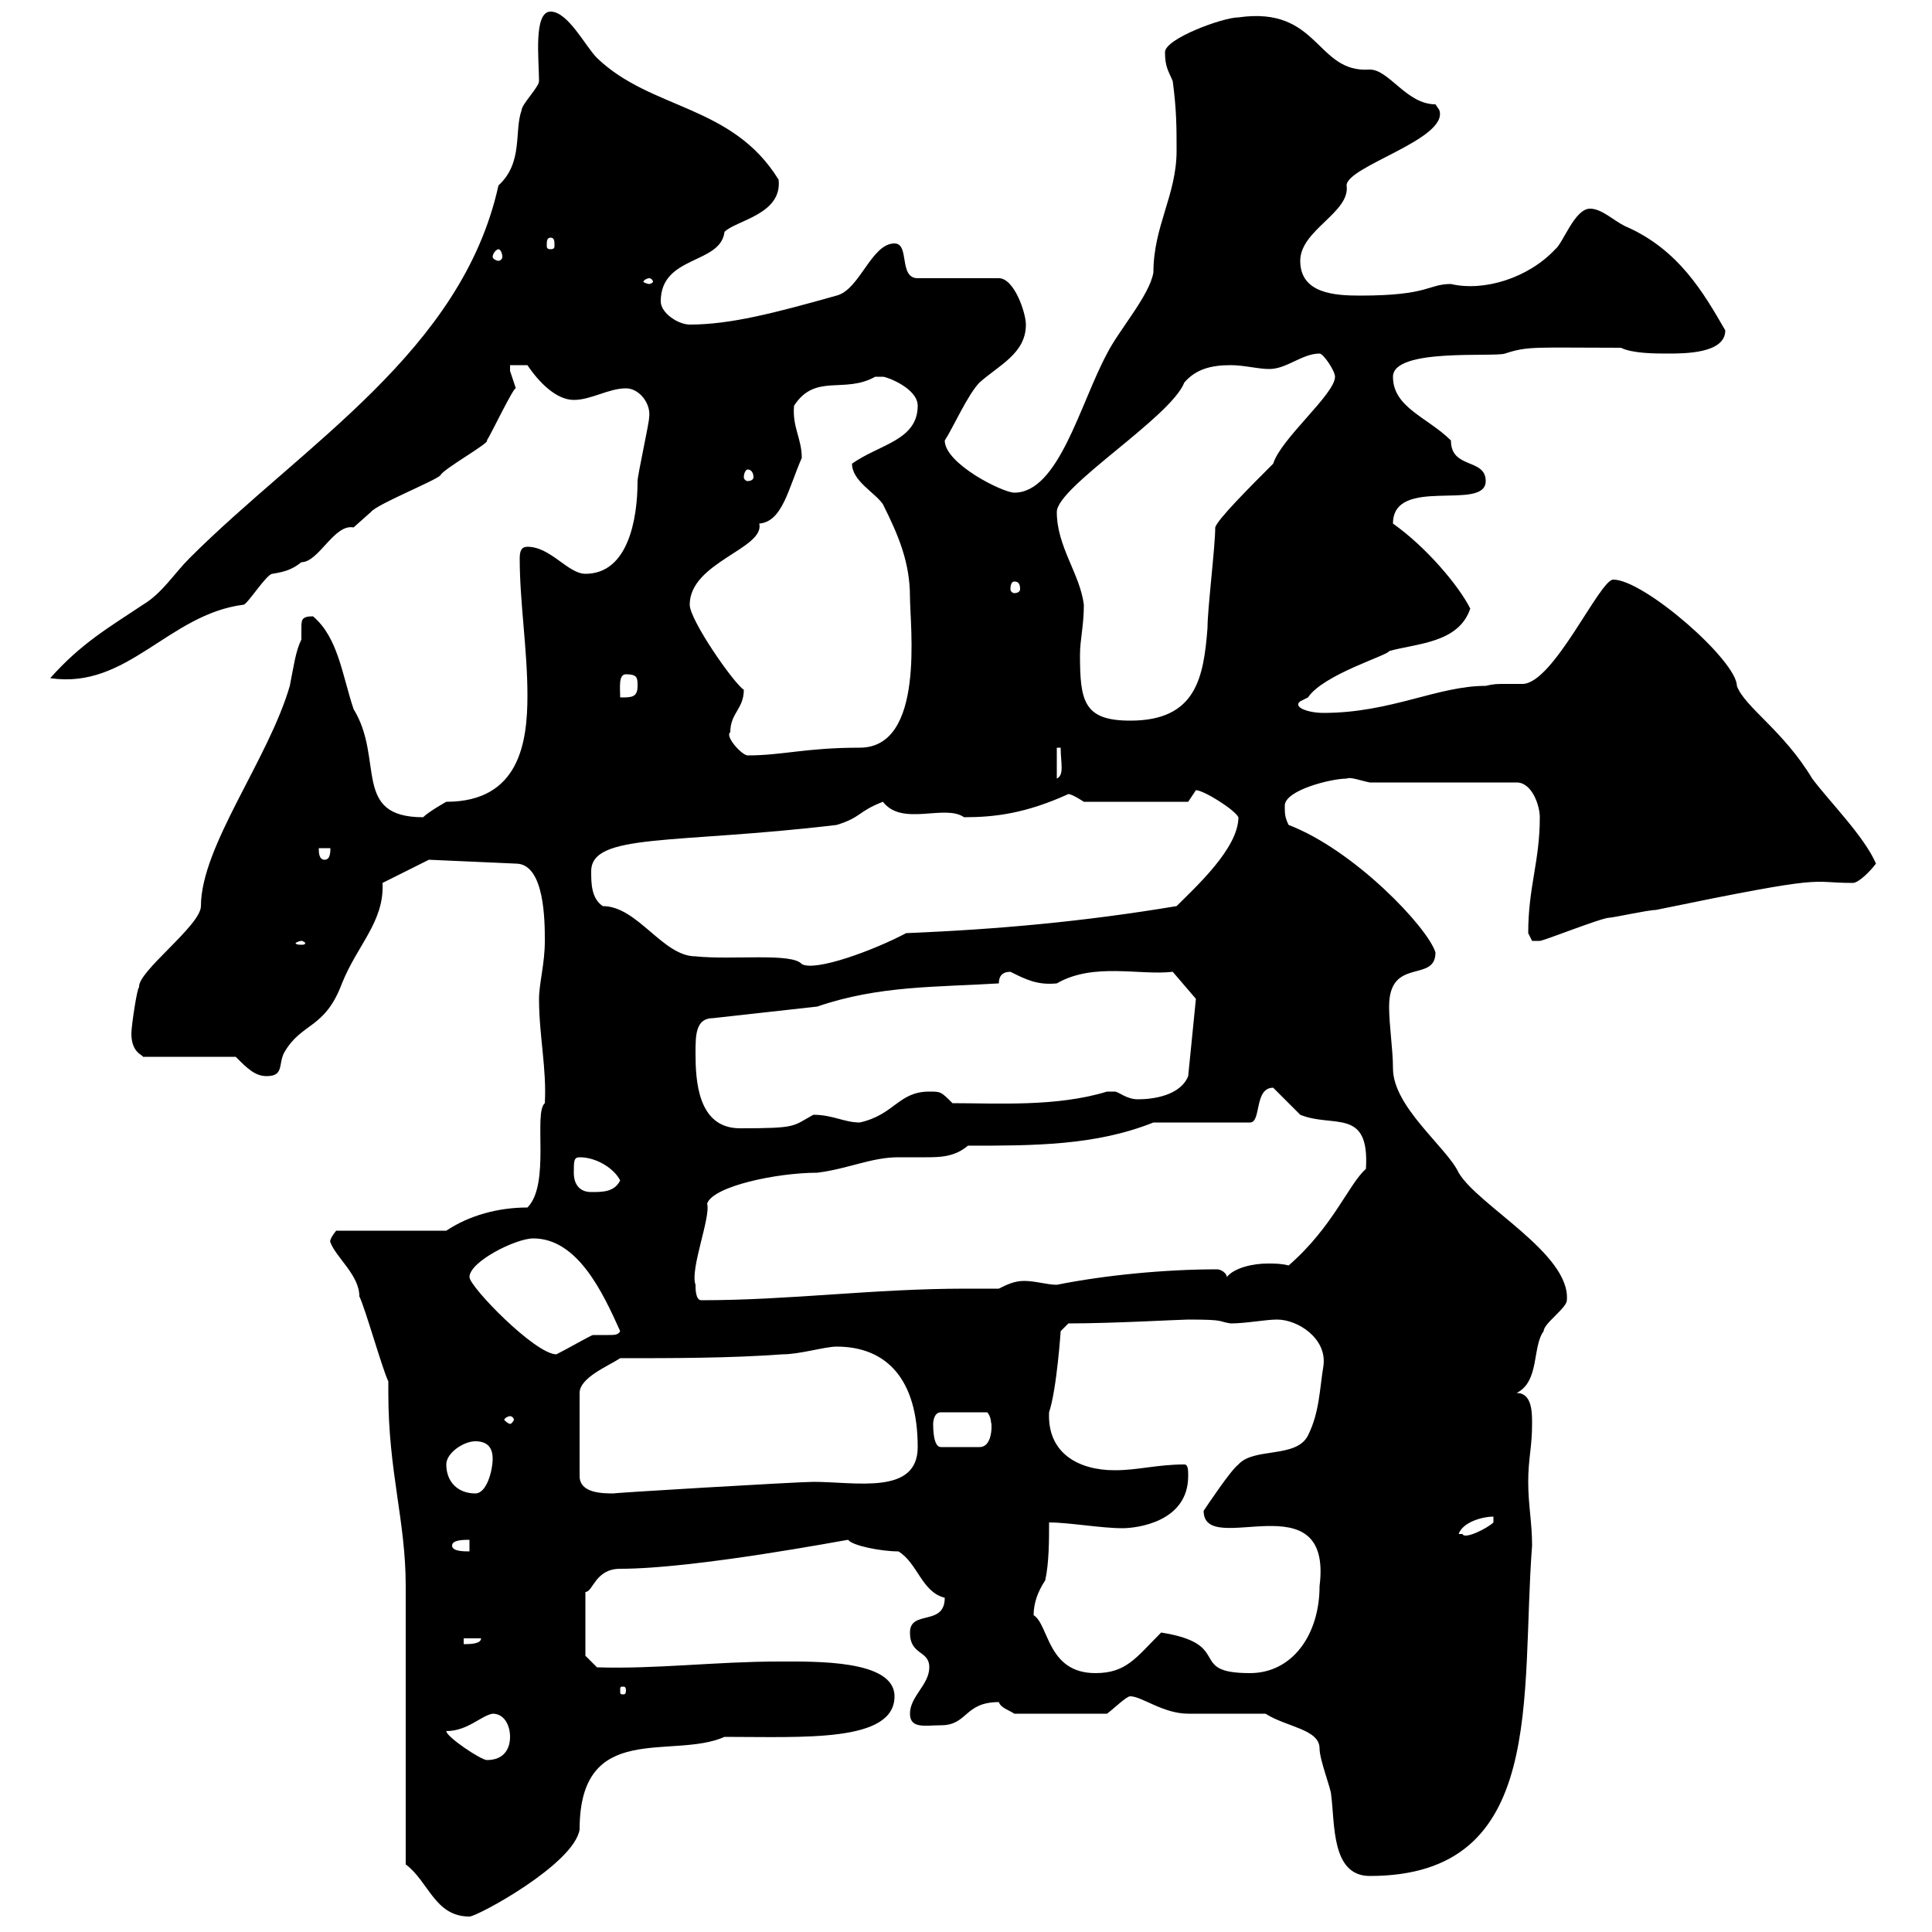 <svg xmlns="http://www.w3.org/2000/svg" xmlns:xlink="http://www.w3.org/1999/xlink" width="300" height="300"><path d="M63 289.50C66.60 292.20 67.50 297.60 72.90 297.60C74.10 297.60 89.10 289.50 90 284.10C90 267 104.40 273.30 112.50 269.70C124.80 269.70 138.90 270.60 138.90 263.40C138.90 257.70 126.60 258 120.90 258C111.30 258 101.70 259.20 92.70 258.90L90.90 257.10L90.90 247.20C92.10 247.20 92.40 243.60 96.30 243.60C108 243.60 131.40 239.10 131.70 239.10C132.30 240 136.80 240.90 139.50 240.90C142.50 242.70 143.10 247.20 146.70 248.10C146.70 252.60 141.30 249.90 141.30 253.50C141.30 257.10 144.30 256.20 144.30 258.90C144.30 261.60 141.30 263.40 141.30 266.10C141.30 268.50 143.70 267.90 146.10 267.90C150.30 267.90 149.70 264.30 155.10 264.30C155.40 265.20 156.60 265.50 157.50 266.10L171.90 266.10C173.10 265.20 174.90 263.40 175.50 263.40C177.30 263.40 180.60 266.10 184.50 266.10C186.90 266.10 194.70 266.10 196.50 266.10C199.80 268.20 204.90 268.50 204.90 271.50C204.90 273.30 206.70 277.80 206.70 278.70C207.30 283.20 206.70 291.30 212.70 291.30C240.30 291.30 236.10 263.40 237.90 240C237.90 236.40 237.30 233.70 237.30 230.10C237.30 226.50 237.90 224.70 237.90 221.10C237.90 219.30 237.90 216.30 235.50 216.30C239.10 214.50 237.90 209.10 239.70 206.70C239.70 205.50 243.30 203.10 243.30 201.90C243.90 194.70 229.50 187.20 226.50 182.10C224.70 178.20 216.30 171.90 216.30 165.90C216.30 162.90 215.70 159.30 215.70 156.30C215.70 148.50 222.90 152.70 222.90 147.90C221.70 144 210.30 132 200.10 128.10C199.50 126.90 199.50 126.30 199.50 125.10C199.50 122.70 206.70 120.90 209.10 120.90C209.70 120.60 211.20 121.20 212.70 121.50L235.50 121.50C237.90 121.50 239.10 125.10 239.10 126.90C239.10 133.80 237.30 137.70 237.30 144.90C237.30 144.90 237.90 146.10 237.90 146.10C239.10 146.10 239.10 146.10 239.10 146.10C239.70 146.10 248.70 142.50 249.90 142.50C250.50 142.50 255.90 141.30 257.10 141.30C284.70 135.60 280.50 137.10 287.70 137.10C288.60 137.10 290.40 135.30 291.30 134.10C289.50 129.90 284.10 124.50 281.40 120.90C276.90 113.40 270.90 109.80 269.70 106.50C269.70 102.60 255.30 90 250.50 90C248.40 90 241.20 106.20 236.40 106.20C235.80 106.20 234.60 106.20 233.70 106.20C232.50 106.20 231.90 106.20 230.70 106.50C223.20 106.50 216 110.70 205.50 110.70C203.10 110.70 200.70 109.80 201.90 108.90C201.90 108.90 203.10 108.30 203.10 108.30C205.50 104.70 215.70 101.70 215.70 101.10C219.90 99.90 226.50 99.90 228.30 94.50C226.50 90.90 221.40 84.90 216.30 81.30C216.30 73.80 230.70 79.50 230.70 74.70C230.70 71.10 225.30 72.90 225.30 68.40C221.70 64.80 216.30 63.30 216.30 58.50C216.30 54 231.90 55.50 233.70 54.90C237.30 53.70 238.50 54 251.70 54C253.50 54.90 257.10 54.90 258.90 54.90C261.60 54.90 267.90 54.90 267.90 51.30C264.60 45.60 260.70 38.70 252.30 35.10C250.50 34.20 248.70 32.40 246.90 32.40C244.50 32.40 242.70 37.80 241.50 38.70C237.30 43.20 230.40 45.30 225.30 44.10C221.70 44.10 222 45.90 211.20 45.90C207.30 45.90 201.90 45.60 201.90 40.50C201.90 35.70 209.70 33 209.10 28.80C209.10 25.80 225 21.60 223.50 17.10C223.50 17.10 222.90 16.20 222.90 16.20C218.40 16.20 215.70 10.80 212.70 10.80C204.30 11.40 204.90 0.90 192.30 2.70C189.90 2.70 180.90 6 180.90 8.10C180.90 10.50 181.50 11.10 182.10 12.60C182.70 17.10 182.70 19.80 182.70 23.40C182.70 30.30 179.10 35.10 179.10 42.30C178.50 45.90 173.70 51.30 171.90 54.90C167.70 62.70 164.40 76.50 157.50 76.50C155.70 76.50 146.70 72 146.70 68.40C147.90 66.60 150.30 61.20 152.10 59.40C155.10 56.70 159.30 54.90 159.30 50.40C159.30 48.60 157.50 43.20 155.10 43.20L142.50 43.20C139.50 43.20 141.30 37.80 138.90 37.80C135.30 37.80 133.50 45 129.90 45.90C120.30 48.60 113.40 50.40 107.10 50.40C105.30 50.40 102.60 48.60 102.60 46.80C102.60 39.60 111.90 41.10 112.50 36C114.30 34.20 121.50 33.30 120.90 27.90C113.70 16.20 101.10 17.10 92.70 9C90.90 7.20 88.20 1.80 85.50 1.80C82.80 1.80 83.70 9.30 83.70 12.60C83.70 13.50 81 16.20 81 17.10C79.80 20.40 81.30 25.20 77.40 28.80C71.70 54.60 47.10 69 29.40 86.70C27 89.10 25.20 92.10 22.20 93.90C16.80 97.50 12.60 99.90 7.80 105.30C19.80 107.10 26.10 95.40 37.80 93.90C38.40 93.90 41.40 89.10 42.30 89.10C44.10 88.80 45.30 88.50 46.80 87.30C49.50 87.30 51.90 81.30 54.90 81.90C54.90 81.90 57.60 79.50 57.60 79.50C58.50 78.30 67.50 74.70 68.40 73.80C68.70 72.90 76.20 68.70 75.60 68.40C76.20 67.50 79.80 60 80.10 60.30C80.10 60.30 79.20 57.60 79.20 57.60C79.20 57.60 79.20 56.70 79.20 56.70L81.90 56.70C83.70 59.40 86.40 62.10 89.10 62.10C91.80 62.10 94.50 60.30 97.20 60.30C99.30 60.30 101.10 62.70 100.80 64.80C100.80 65.70 99 73.80 99 74.70C99 80.70 97.50 89.10 90.90 89.10C88.20 89.10 85.50 84.90 81.90 84.90C81 84.90 80.70 85.50 80.70 86.70C80.70 93.60 81.90 100.80 81.90 108C81.90 115.20 80.70 124.50 69.30 124.50C69.30 124.50 66.60 126 65.70 126.90C54.60 126.90 59.70 117.90 54.90 110.10C53.10 104.70 52.50 99 48.60 95.70C46.80 95.70 46.80 96.30 46.80 97.50C46.80 97.80 46.80 98.70 46.80 99.30C45.90 101.10 45.60 103.50 45 106.50C41.70 117.90 31.20 131.40 31.20 140.70C31.20 143.70 21.30 150.90 21.60 153.30C21.30 153.30 20.40 159.30 20.40 160.50C20.40 163.50 22.20 163.80 22.20 164.10L36.60 164.10C38.40 165.90 39.60 167.10 41.40 167.10C44.10 167.10 43.20 165.30 44.10 163.50C46.80 158.70 50.40 159.90 53.10 152.70C55.50 146.70 59.70 143.10 59.40 137.10L66.60 133.50L80.10 134.10C84.60 134.10 84.60 143.10 84.60 146.10C84.60 149.70 83.70 152.70 83.70 155.10C83.70 160.80 84.90 165.90 84.60 171.30C82.80 172.80 85.50 183.90 81.90 187.50C77.40 187.50 72.90 188.70 69.30 191.10L52.20 191.10C51 192.60 51.30 192.90 51.30 192.90C52.20 195.30 55.80 198 55.80 201.30C56.70 203.10 59.40 212.70 60.30 214.50C60.30 214.50 60.30 216.30 60.30 216.30C60.30 228.60 63 236.10 63 246.30C63 252.60 63 283.20 63 289.50ZM69.30 268.80C72.60 268.80 74.70 266.40 76.50 266.10C78.30 266.10 79.20 267.90 79.20 269.70C79.20 271.50 78.30 273.30 75.60 273.30C74.70 273.30 69.30 269.70 69.30 268.80ZM97.20 262.50C97.20 263.10 96.90 263.10 96.90 263.10C96.30 263.10 96.30 263.10 96.30 262.50C96.30 261.90 96.30 261.90 96.90 261.90C96.90 261.90 97.20 261.90 97.20 262.50ZM160.50 250.80C160.50 249 161.10 247.20 162.30 245.40C162.90 242.70 162.90 239.10 162.90 236.40C165.90 236.40 171 237.30 174.30 237.30C176.40 237.30 184.50 236.40 184.50 229.20C184.50 228.30 184.50 227.40 183.90 227.40C179.70 227.40 176.70 228.30 173.10 228.30C167.40 228.30 162.60 225.60 162.90 219.30C164.10 215.70 164.70 206.70 164.70 206.70L165.90 205.50C172.80 205.50 183.30 204.90 184.50 204.90C190.50 204.90 189 205.20 191.10 205.50C193.50 205.50 196.50 204.90 198.30 204.90C201.60 204.90 206.10 207.90 205.50 212.10C204.90 215.70 204.90 219.30 203.10 222.90C201.30 226.50 194.70 224.70 192.30 227.40C191.10 228.30 187.50 233.70 186.90 234.60C186.90 242.10 207 229.50 204.90 246.30C204.90 253.80 200.70 259.80 194.10 259.80C184.20 259.80 191.70 255.30 180.30 253.50C176.40 257.40 174.90 259.80 170.10 259.80C162.60 259.80 162.90 252.30 160.50 250.80ZM72 254.40L74.70 254.40C74.70 255.30 72.90 255.30 72 255.30ZM70.20 240C70.20 239.10 72 239.10 72.90 239.10L72.90 240.90C72 240.90 70.20 240.90 70.20 240ZM231.90 235.50L231.90 236.40C231 237.30 227.40 239.10 227.10 238.20C227.10 238.20 226.50 238.20 226.50 238.20C227.10 236.40 230.10 235.50 231.90 235.50ZM69.30 227.40C69.30 225.60 72 223.80 73.80 223.80C75.60 223.80 76.50 224.70 76.50 226.50C76.50 228.30 75.60 231.90 73.80 231.90C71.10 231.90 69.30 230.10 69.30 227.40ZM96.30 210.90C104.40 210.90 113.40 210.90 121.50 210.30C124.20 210.30 128.10 209.10 129.90 209.10C137.70 209.10 142.50 214.20 142.50 224.70C142.50 232.20 132.90 230.10 126.30 230.10C123.90 230.10 93.60 231.90 95.40 231.90C93.60 231.90 90 231.90 90 229.20L90 216.30C90 213.90 94.50 212.10 96.30 210.90ZM144.90 221.10C144.90 221.10 144.90 219.30 146.10 219.30L153.30 219.30C153.30 219.30 153.90 219.90 153.90 221.10C153.90 219.90 154.50 224.70 152.10 224.70L146.10 224.70C144.90 224.70 144.90 221.70 144.90 221.10ZM79.20 219.90C79.50 219.90 79.80 220.20 79.80 220.50C79.80 220.50 79.50 221.10 79.20 221.10C78.90 221.10 78.30 220.50 78.30 220.50C78.30 220.20 78.90 219.90 79.20 219.90ZM72.90 198.30C72.90 195.90 80.10 192.30 82.80 192.30C89.70 192.30 93.60 200.70 96.30 206.70C96 207.30 95.40 207.30 94.50 207.30C93.90 207.30 92.70 207.30 92.10 207.30C91.80 207.30 88.20 209.40 86.40 210.30C83.10 210.30 72.90 199.80 72.90 198.30ZM108 199.50C107.10 197.10 110.40 189 109.80 186.90C110.70 184.20 120.60 182.10 126.90 182.10C131.70 181.50 135.30 179.70 139.50 179.70C141 179.70 142.20 179.70 143.70 179.70C145.80 179.70 148.20 179.70 150.30 177.90C160.50 177.90 170.10 177.90 179.10 174.30L194.10 174.30C195.90 174.30 194.70 168.90 197.70 168.90C198.30 169.50 201.30 172.50 201.90 173.10C207 175.20 212.70 171.90 212.10 181.50C209.40 183.90 207 190.50 200.10 196.50C198.90 196.20 198 196.20 196.80 196.20C194.70 196.20 191.70 196.80 190.50 198.30C190.50 197.70 189.60 197.10 189 197.10C180.90 197.10 171.60 198 164.10 199.50C162.60 199.50 160.80 198.90 159 198.90C157.50 198.90 156.30 199.50 155.10 200.10C153.30 200.10 151.80 200.10 150 200.10C135.60 200.10 122.70 201.90 108.90 201.90C108 201.90 108 200.10 108 199.50ZM89.10 182.10C89.10 180.30 89.10 179.70 90 179.70C92.70 179.70 95.40 181.50 96.30 183.30C95.40 185.10 93.60 185.10 91.80 185.10C90 185.10 89.10 183.90 89.10 182.10ZM108 163.50C108 160.80 108 158.10 110.70 158.10L126.90 156.30C136.50 153 145.50 153.30 155.10 152.70C155.10 151.50 155.70 150.90 156.90 150.90C159.30 152.10 161.10 153 164.10 152.70C169.80 149.40 177 151.50 182.10 150.90L185.70 155.10L184.50 167.10C183.30 170.10 179.10 170.70 176.70 170.70C174.90 170.70 173.70 169.50 173.10 169.50C171.90 169.50 171.90 169.50 171.90 169.50C164.10 171.90 154.80 171.30 147.90 171.30C146.10 169.50 146.10 169.50 144.30 169.50C139.50 169.50 138.90 173.10 133.50 174.30C131.10 174.30 129.30 173.10 126.30 173.10C123 174.90 123.90 175.20 114.90 175.20C108.30 175.20 108 167.70 108 163.50ZM108 148.50C102.90 148.50 99 140.70 93.60 140.70C91.80 139.50 91.80 137.10 91.80 135.30C91.80 129.30 104.70 131.10 129.90 128.10C133.80 126.90 133.20 126 137.10 124.50C140.10 128.40 146.70 124.80 149.70 126.90C154.50 126.90 159.30 126.30 165.90 123.30C166.50 123.30 168.30 124.50 168.30 124.50L184.50 124.50C184.50 124.50 185.70 122.70 185.70 122.70C186.90 122.70 191.70 125.70 192.30 126.90C192.30 131.70 185.70 137.70 182.70 140.70C168.30 143.10 155.10 144.30 140.70 144.90C135.60 147.60 126.60 150.90 124.50 149.70C123 147.90 113.70 149.10 108 148.50ZM46.80 146.10C47.10 146.10 47.40 146.40 47.40 146.40C47.40 146.70 47.10 146.70 46.80 146.70C46.50 146.70 45.90 146.70 45.90 146.40C45.90 146.40 46.50 146.10 46.80 146.10ZM49.50 131.70L51.30 131.70C51.30 132.30 51.30 133.50 50.40 133.50C49.50 133.50 49.50 132.30 49.50 131.70ZM164.10 116.10L164.70 116.10C164.70 118.50 165.30 120.30 164.10 120.90ZM113.40 113.70C113.40 110.70 115.50 110.10 115.50 107.10C114 106.20 107.10 96.30 107.10 93.90C107.10 87.30 118.80 85.20 117.90 81.30C121.50 81 122.40 75.90 124.50 71.10C124.50 68.10 123 66.30 123.30 63C126.60 57.90 131.10 61.20 135.90 58.50C135.90 58.50 135.90 58.50 137.10 58.50C137.70 58.50 142.50 60.30 142.50 63C142.50 68.40 136.50 69 132.30 72C132.30 74.70 135.90 76.50 137.10 78.30C139.50 83.10 141.30 87.30 141.30 92.70C141.30 97.20 143.70 116.10 133.50 116.10C125.10 116.10 121.50 117.30 116.10 117.30C115.20 117.30 112.50 114.30 113.40 113.70ZM167.70 101.70C167.70 99.30 168.30 97.20 168.30 93.90C167.70 89.10 164.10 84.90 164.10 79.50C164.10 75.60 181.80 64.80 183.90 59.40C185.70 57.30 188.10 56.70 191.10 56.70C193.20 56.70 195.30 57.30 197.10 57.30C199.80 57.30 202.20 54.90 204.90 54.90C205.50 54.90 207.30 57.60 207.30 58.50C207.30 61.20 198.90 68.10 197.70 72C194.10 75.60 189 80.70 188.70 81.90C188.70 84.90 187.50 94.50 187.50 97.50C186.90 105.30 185.70 111.90 175.50 111.90C168.30 111.90 167.70 108.90 167.70 101.70ZM97.20 104.70C99 104.70 99 105.30 99 106.50C99 108.30 98.10 108.30 96.30 108.30C96.30 106.80 96 104.70 97.20 104.70ZM157.50 90.30C158.10 90.30 158.40 90.60 158.40 91.50C158.40 91.80 158.10 92.10 157.50 92.10C157.20 92.10 156.90 91.80 156.90 91.50C156.90 90.60 157.20 90.30 157.50 90.30ZM116.10 72.90C116.70 72.90 117 73.50 117 74.10C117 74.40 116.70 74.70 116.10 74.70C115.80 74.70 115.50 74.40 115.50 74.10C115.50 73.50 115.80 72.90 116.10 72.90ZM100.80 43.20C101.10 43.20 101.40 43.50 101.40 43.80C101.40 43.80 101.10 44.10 100.80 44.10C100.50 44.10 99.90 43.80 99.90 43.80C99.90 43.50 100.50 43.20 100.80 43.20ZM77.40 38.70C77.70 38.70 78 39.30 78 39.90C78 40.20 77.70 40.50 77.40 40.50C77.10 40.50 76.50 40.20 76.50 39.90C76.50 39.30 77.10 38.70 77.40 38.70ZM85.50 36.90C86.10 36.90 86.10 37.50 86.10 38.10C86.10 38.40 86.10 38.70 85.50 38.70C84.90 38.70 84.90 38.40 84.90 38.10C84.90 37.50 84.90 36.90 85.50 36.90Z"/></svg>